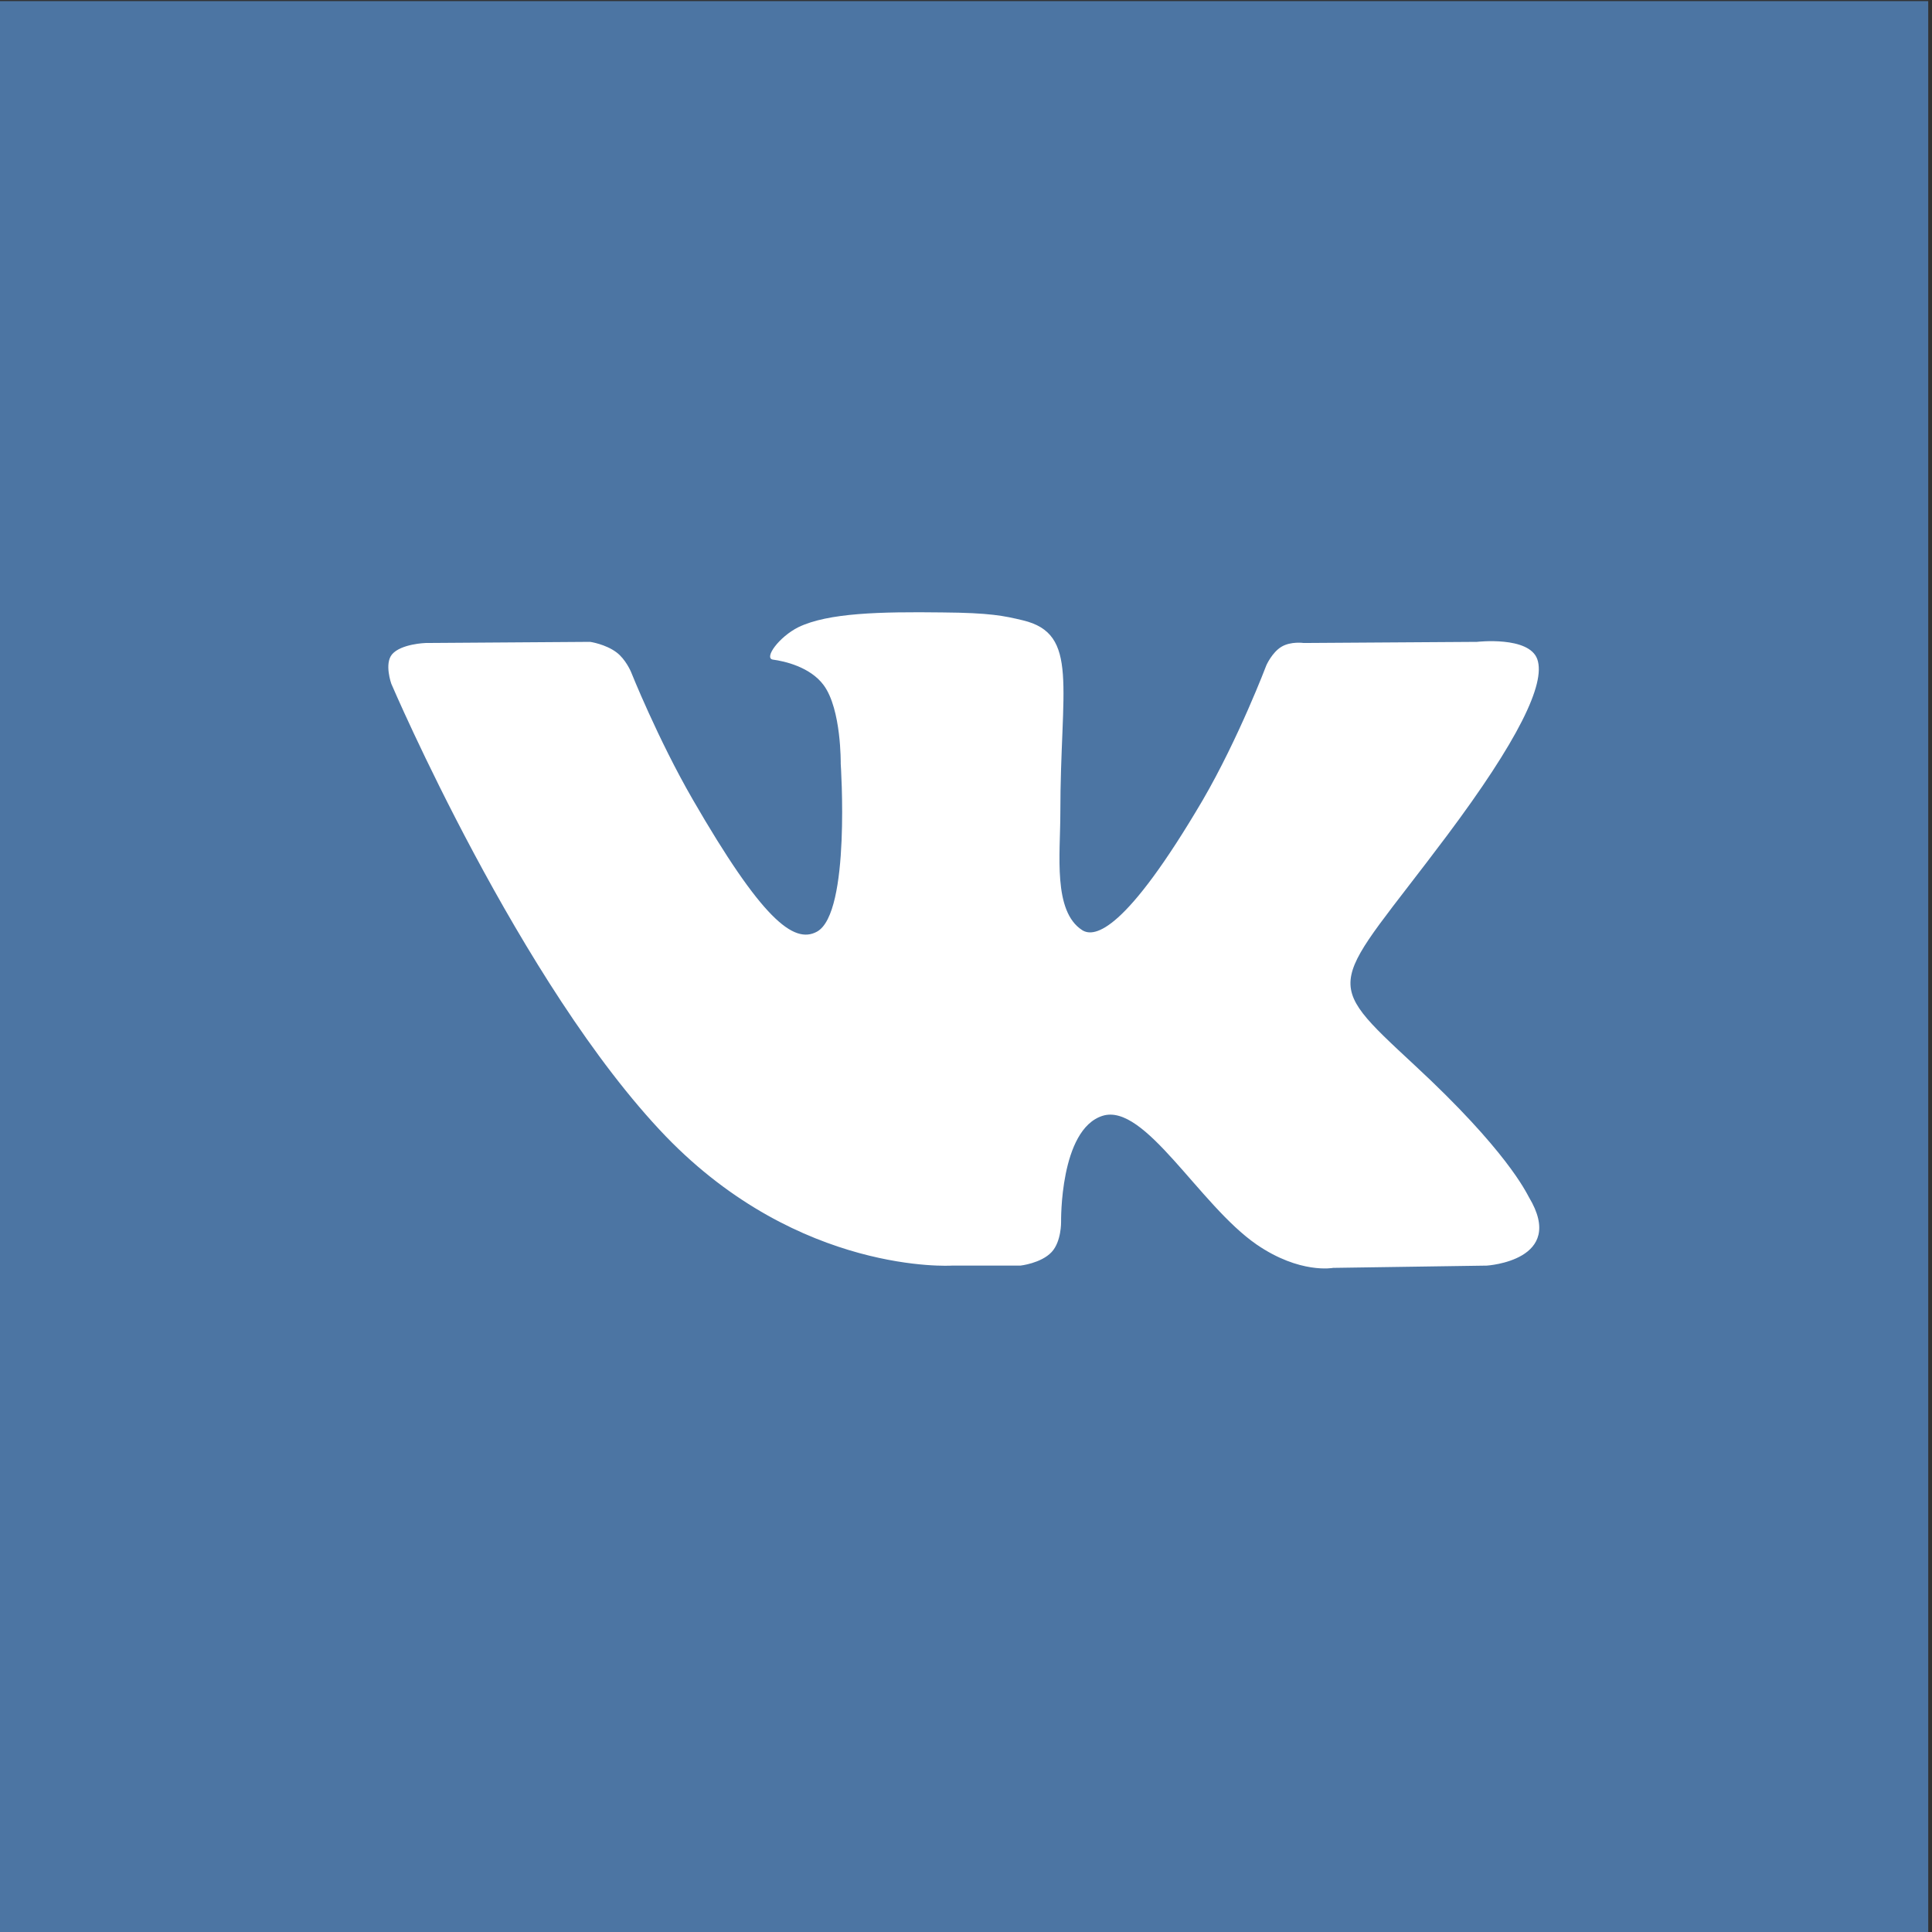 <?xml version="1.0" encoding="utf-8"?>
<!-- Generator: Adobe Illustrator 21.0.1, SVG Export Plug-In . SVG Version: 6.00 Build 0)  -->
<svg version="1.1" id="レイヤー_1" xmlns="http://www.w3.org/2000/svg" xmlns:xlink="http://www.w3.org/1999/xlink" x="0px"
	 y="0px" viewBox="0 0 512 512" style="enable-background:new 0 0 512 512;" xml:space="preserve">
<rect x="0" y="0" width="512" height="512" fill="#333333" stroke="none"/>
<style type="text/css">
	.st0{fill:#4C75A3;}
	.st1{fill:none;}
	.st2{fill:#FFFFFF;}
</style>
<path class="st0" d="M-1,0.3h512v512H-1V0.3z"/>
<path class="st1" d="M67,69.6h377v377H67V69.6z"/>
<path class="st2" d="M252.2,335.4h18.2c0,0,5.5-0.6,8.3-3.6c2.6-2.8,2.5-8,2.5-8s-0.4-24.5,11-28.1c11.2-3.5,25.6,23.6,40.8,34.1
	c11.5,7.9,20.3,6.2,20.3,6.2l40.7-0.6c0,0,21.3-1.3,11.2-18.1c-0.8-1.4-5.9-12.4-30.3-35c-25.5-23.7-22.1-19.9,8.6-60.9
	c18.7-25,26.2-40.2,23.9-46.7c-2.2-6.2-16-4.6-16-4.6l-45.9,0.3c0,0-3.4-0.5-5.9,1c-2.5,1.5-4,4.9-4,4.9s-7.3,19.3-16.9,35.8
	c-20.4,34.7-28.6,36.5-31.9,34.4c-7.8-5-5.8-20.2-5.8-30.9c0-33.6,5.1-47.6-9.9-51.2c-5-1.2-8.7-2-21.4-2.1
	c-16.4-0.2-30.2,0.1-38.1,3.9c-5.2,2.6-9.2,8.2-6.8,8.6c3,0.4,9.9,1.9,13.5,6.8c4.7,6.4,4.5,20.8,4.5,20.8s2.7,39.6-6.3,44.5
	c-6.2,3.4-14.7-3.5-32.9-35c-9.3-16.1-16.4-33.9-16.4-33.9s-1.4-3.3-3.8-5.1c-2.9-2.2-7-2.8-7-2.8l-43.6,0.3c0,0-6.5,0.2-8.9,3
	c-2.1,2.5-0.2,7.8-0.2,7.8s34.1,79.8,72.8,120C212,337.9,252.2,335.4,252.2,335.4"/>
</svg>
